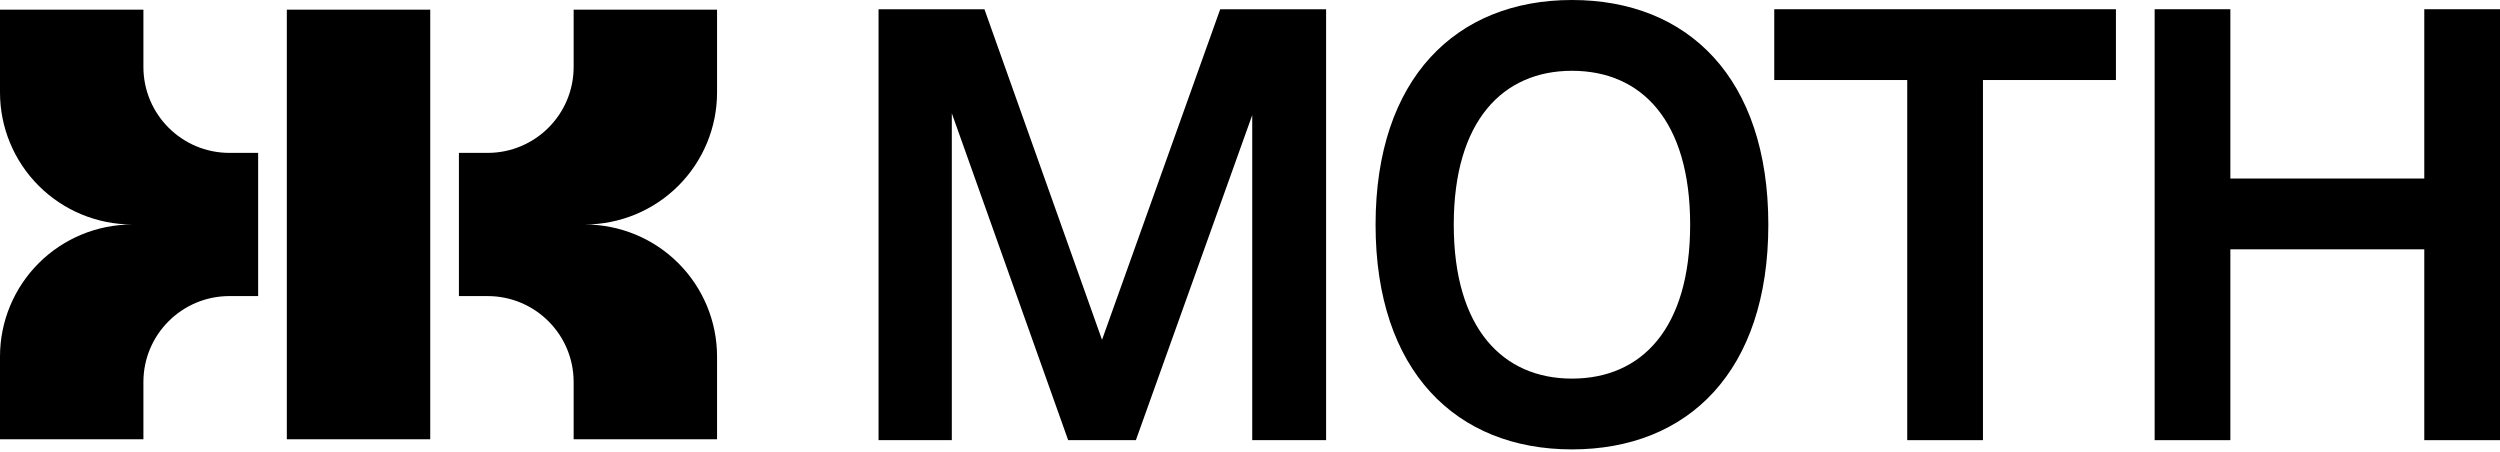 <svg width="774" height="140" viewBox="0 0 774 140" fill="none" xmlns="http://www.w3.org/2000/svg">
<path fill-rule="evenodd" clip-rule="evenodd" d="M44.4 20.733C44.4 35.424 56.327 47.334 71.04 47.334H79.92V91.666L71.04 91.666C56.327 91.666 44.4 103.576 44.4 118.266V136H-2.86102e-06V110.384C-2.86102e-06 99.541 4.314 89.141 11.992 81.475C19.671 73.807 30.085 69.5 40.945 69.5C30.085 69.5 19.671 65.193 11.992 57.525C4.314 49.858 -2.86102e-06 39.459 -2.86102e-06 28.616L-2.86102e-06 3H44.4L44.4 20.733ZM150.96 91.666H142.08V47.334H150.96C165.673 47.334 177.6 35.424 177.6 20.733V3H222L222 28.616C222 39.459 217.686 49.858 210.008 57.525C202.329 65.193 191.915 69.5 181.055 69.5C191.915 69.5 202.329 73.807 210.008 81.475C217.686 89.141 222 99.541 222 110.384V136H177.6V118.266C177.6 103.576 165.673 91.666 150.96 91.666ZM88.8 136L88.8 3L133.2 3V136L88.8 136Z" fill="black"/>
<path d="M272 136.274V2.859H304.782L341.185 105.207L377.779 2.859H410.561V136.274H387.69V35.641L351.668 136.274H330.703L294.681 35.069V136.274H272Z" fill="black"/>
<path d="M486.677 139.133C450.846 139.133 425.878 114.927 425.878 69.566C425.878 24.205 450.846 0 486.677 0C522.699 0 547.476 24.205 547.476 69.566C547.476 114.927 522.699 139.133 486.677 139.133ZM450.083 69.566C450.083 101.776 465.331 117.214 486.677 117.214C508.214 117.214 523.271 101.776 523.271 69.566C523.271 37.356 508.214 21.918 486.677 21.918C465.331 21.918 450.083 37.356 450.083 69.566Z" fill="black"/>
<path d="M590.48 136.274V24.777H549.312V2.859H655.091V24.777H613.923V136.274H590.48Z" fill="black"/>
<path d="M750.557 136.274V77.19H690.52V136.274H667.078V2.859H690.52V55.272H750.557V2.859H774V136.274H750.557Z" fill="black"/>
</svg>

